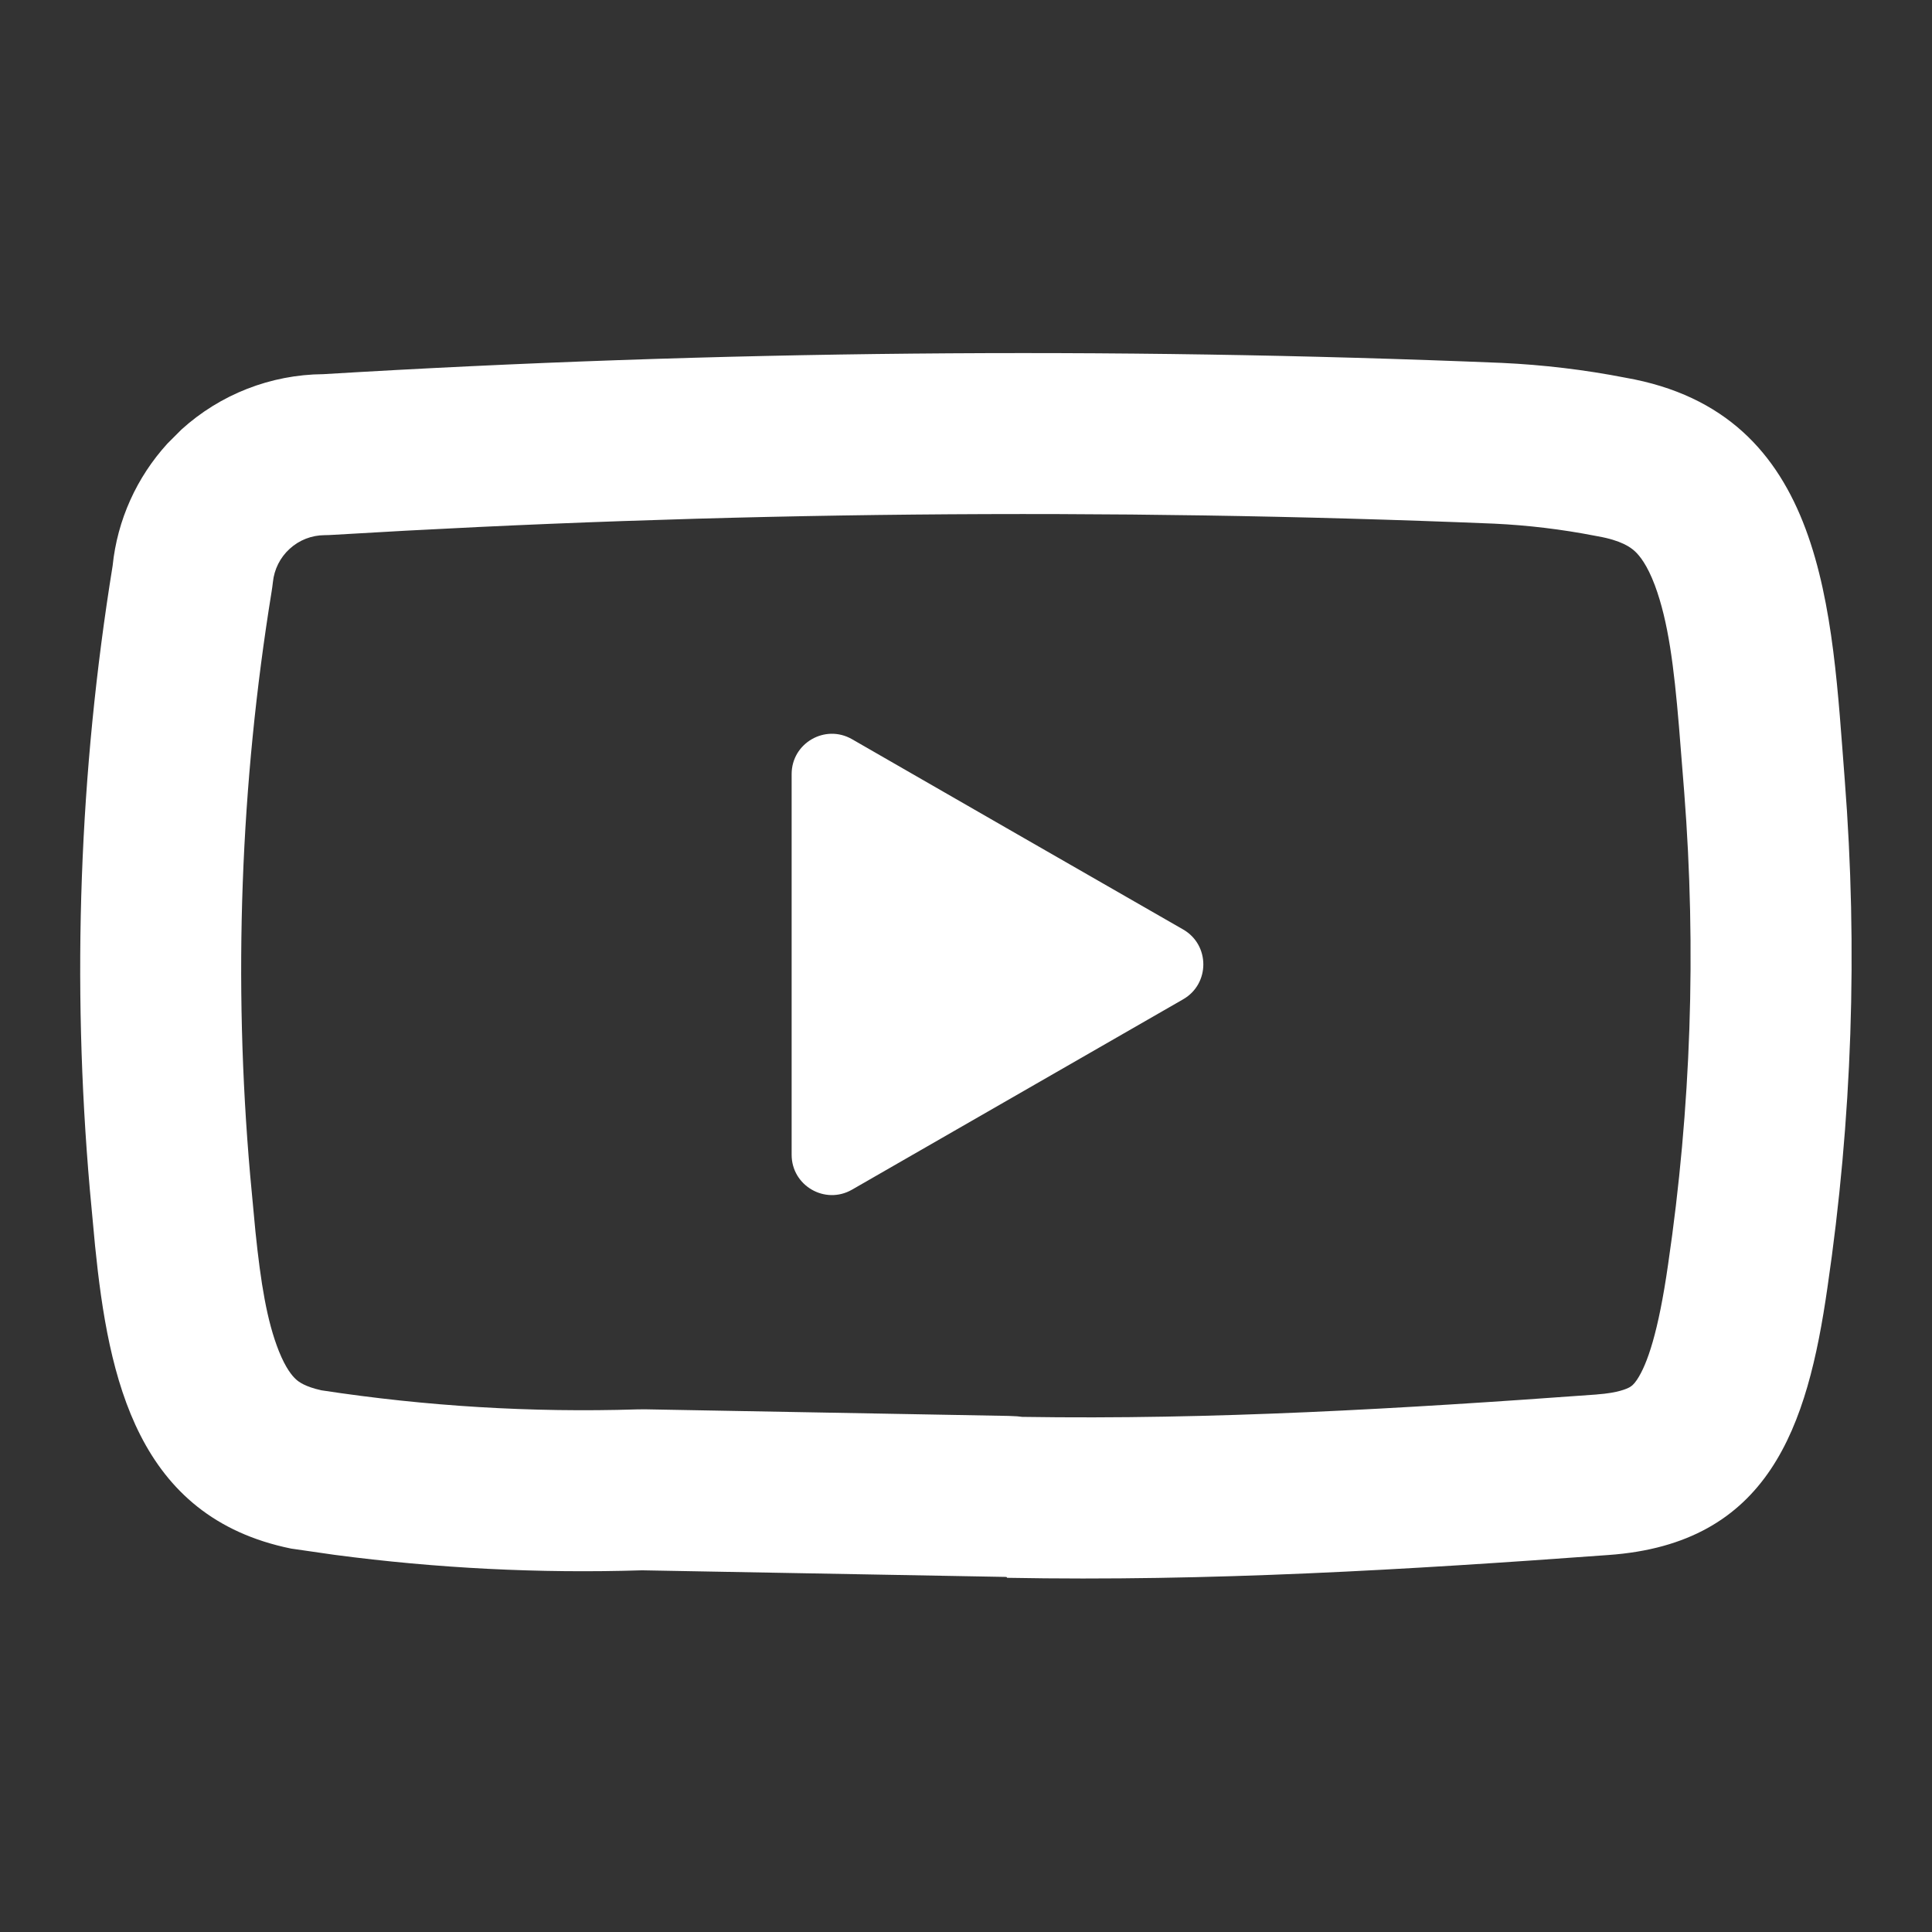 <svg width="24" height="24" viewBox="0 0 24 24" fill="none" xmlns="http://www.w3.org/2000/svg">
<rect x="0" y="0" width="24" height="24" fill="#333333" stroke="none"/>
<path d="M4.017 4.648C8.891 4.354 13.777 4.308 18.656 4.508C19.172 4.532 19.685 4.593 20.192 4.692C22.691 5.13 22.753 7.6 22.916 9.686C23.08 11.79 23.008 13.906 22.701 15.995C22.453 17.725 21.978 19.177 19.978 19.317C17.472 19.5 15.023 19.647 12.51 19.6C12.51 19.595 12.506 19.592 12.502 19.59L12.488 19.589L7.975 19.507C6.699 19.547 5.422 19.482 4.157 19.315L3.616 19.237C1.705 18.847 1.348 17.128 1.181 15.477L1.116 14.778C0.89 12.193 0.984 9.59 1.399 7.029C1.457 6.46 1.698 5.929 2.08 5.51L2.253 5.337C2.736 4.898 3.364 4.653 4.017 4.648ZM18.563 6.505C13.755 6.308 8.94 6.355 4.137 6.644C4.102 6.646 4.066 6.648 4.031 6.648C3.871 6.649 3.717 6.709 3.599 6.817C3.48 6.925 3.406 7.073 3.39 7.232C3.386 7.271 3.38 7.31 3.374 7.349C2.985 9.746 2.896 12.183 3.108 14.602L3.173 15.297C3.239 15.936 3.315 16.41 3.465 16.786C3.549 16.995 3.627 17.089 3.675 17.133C3.71 17.166 3.79 17.226 3.993 17.271C5.29 17.469 6.602 17.549 7.913 17.508L8.011 17.507L12.524 17.589H12.528C12.552 17.59 12.59 17.591 12.636 17.594C12.653 17.595 12.674 17.599 12.699 17.601C15.063 17.638 17.388 17.501 19.833 17.323L19.839 17.322C20.102 17.303 20.213 17.25 20.243 17.233C20.266 17.22 20.293 17.202 20.335 17.14C20.463 16.948 20.601 16.549 20.721 15.711L20.722 15.704C21.007 13.764 21.074 11.797 20.922 9.842L20.857 9.027C20.794 8.279 20.725 7.723 20.557 7.27C20.462 7.018 20.369 6.903 20.307 6.846C20.256 6.8 20.141 6.713 19.848 6.662C19.835 6.659 19.823 6.657 19.811 6.655C19.399 6.575 18.982 6.525 18.563 6.505ZM9.834 14.345C9.834 14.729 10.249 14.97 10.583 14.779C11.961 13.987 13.324 13.203 14.697 12.414C15.032 12.222 15.032 11.738 14.697 11.546C13.317 10.755 11.955 9.971 10.583 9.182C10.249 8.991 9.834 9.232 9.834 9.616V14.345Z" fill="white"/>
</svg>
